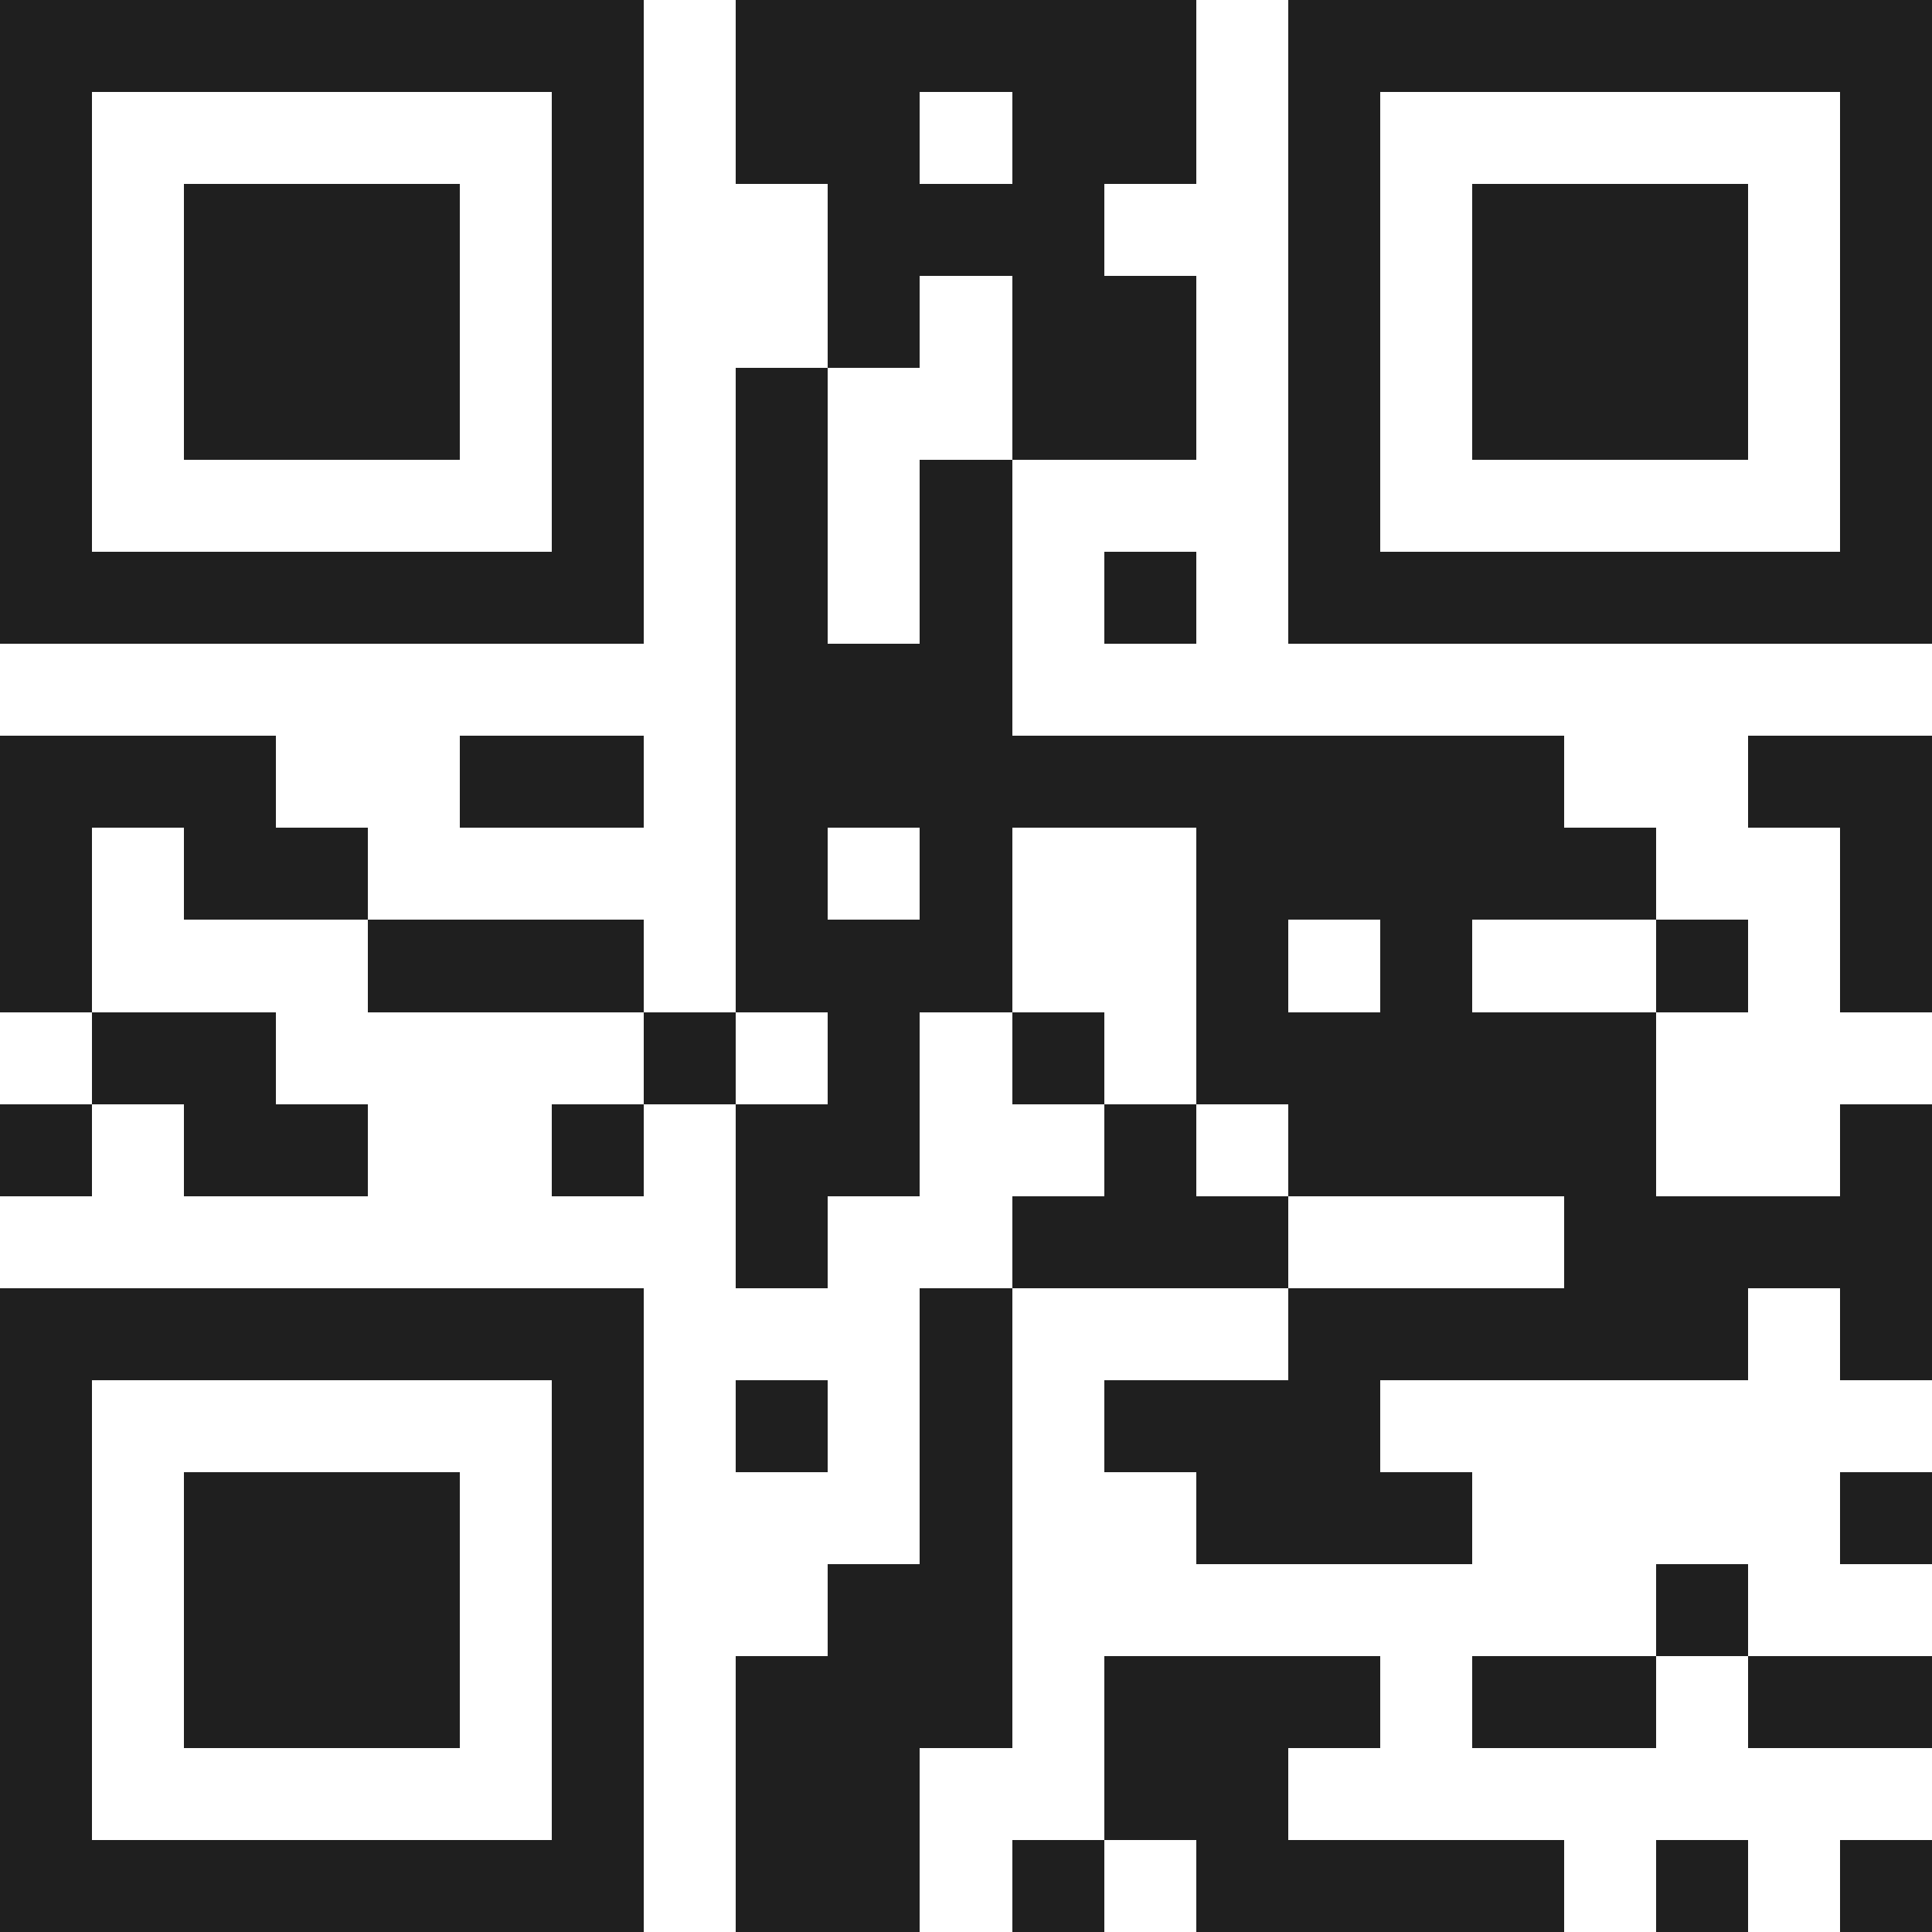 <svg xmlns="http://www.w3.org/2000/svg" viewBox="0 0 21 21" shape-rendering="crispEdges"><path fill="#ffffff" d="M0 0h21v21H0z"/><path stroke="#1f1f1f" d="M0 0.5h7m1 0h5m1 0h7M0 1.5h1m5 0h1m1 0h2m1 0h2m1 0h1m5 0h1M0 2.5h1m1 0h3m1 0h1m2 0h3m2 0h1m1 0h3m1 0h1M0 3.5h1m1 0h3m1 0h1m2 0h1m1 0h2m1 0h1m1 0h3m1 0h1M0 4.5h1m1 0h3m1 0h1m1 0h1m2 0h2m1 0h1m1 0h3m1 0h1M0 5.5h1m5 0h1m1 0h1m1 0h1m3 0h1m5 0h1M0 6.5h7m1 0h1m1 0h1m1 0h1m1 0h7M8 7.5h3M0 8.5h3m2 0h2m1 0h9m2 0h2M0 9.5h1m1 0h2m4 0h1m1 0h1m2 0h5m2 0h1M0 10.5h1m3 0h3m1 0h3m2 0h1m1 0h1m2 0h1m1 0h1M1 11.5h2m4 0h1m1 0h1m1 0h1m1 0h5M0 12.5h1m1 0h2m2 0h1m1 0h2m2 0h1m1 0h4m2 0h1M8 13.5h1m2 0h3m3 0h4M0 14.5h7m3 0h1m3 0h5m1 0h1M0 15.5h1m5 0h1m1 0h1m1 0h1m1 0h3M0 16.5h1m1 0h3m1 0h1m3 0h1m2 0h3m4 0h1M0 17.5h1m1 0h3m1 0h1m2 0h2m7 0h1M0 18.5h1m1 0h3m1 0h1m1 0h3m1 0h3m1 0h2m1 0h2M0 19.5h1m5 0h1m1 0h2m2 0h2M0 20.5h7m1 0h2m1 0h1m1 0h4m1 0h1m1 0h1"/></svg>
